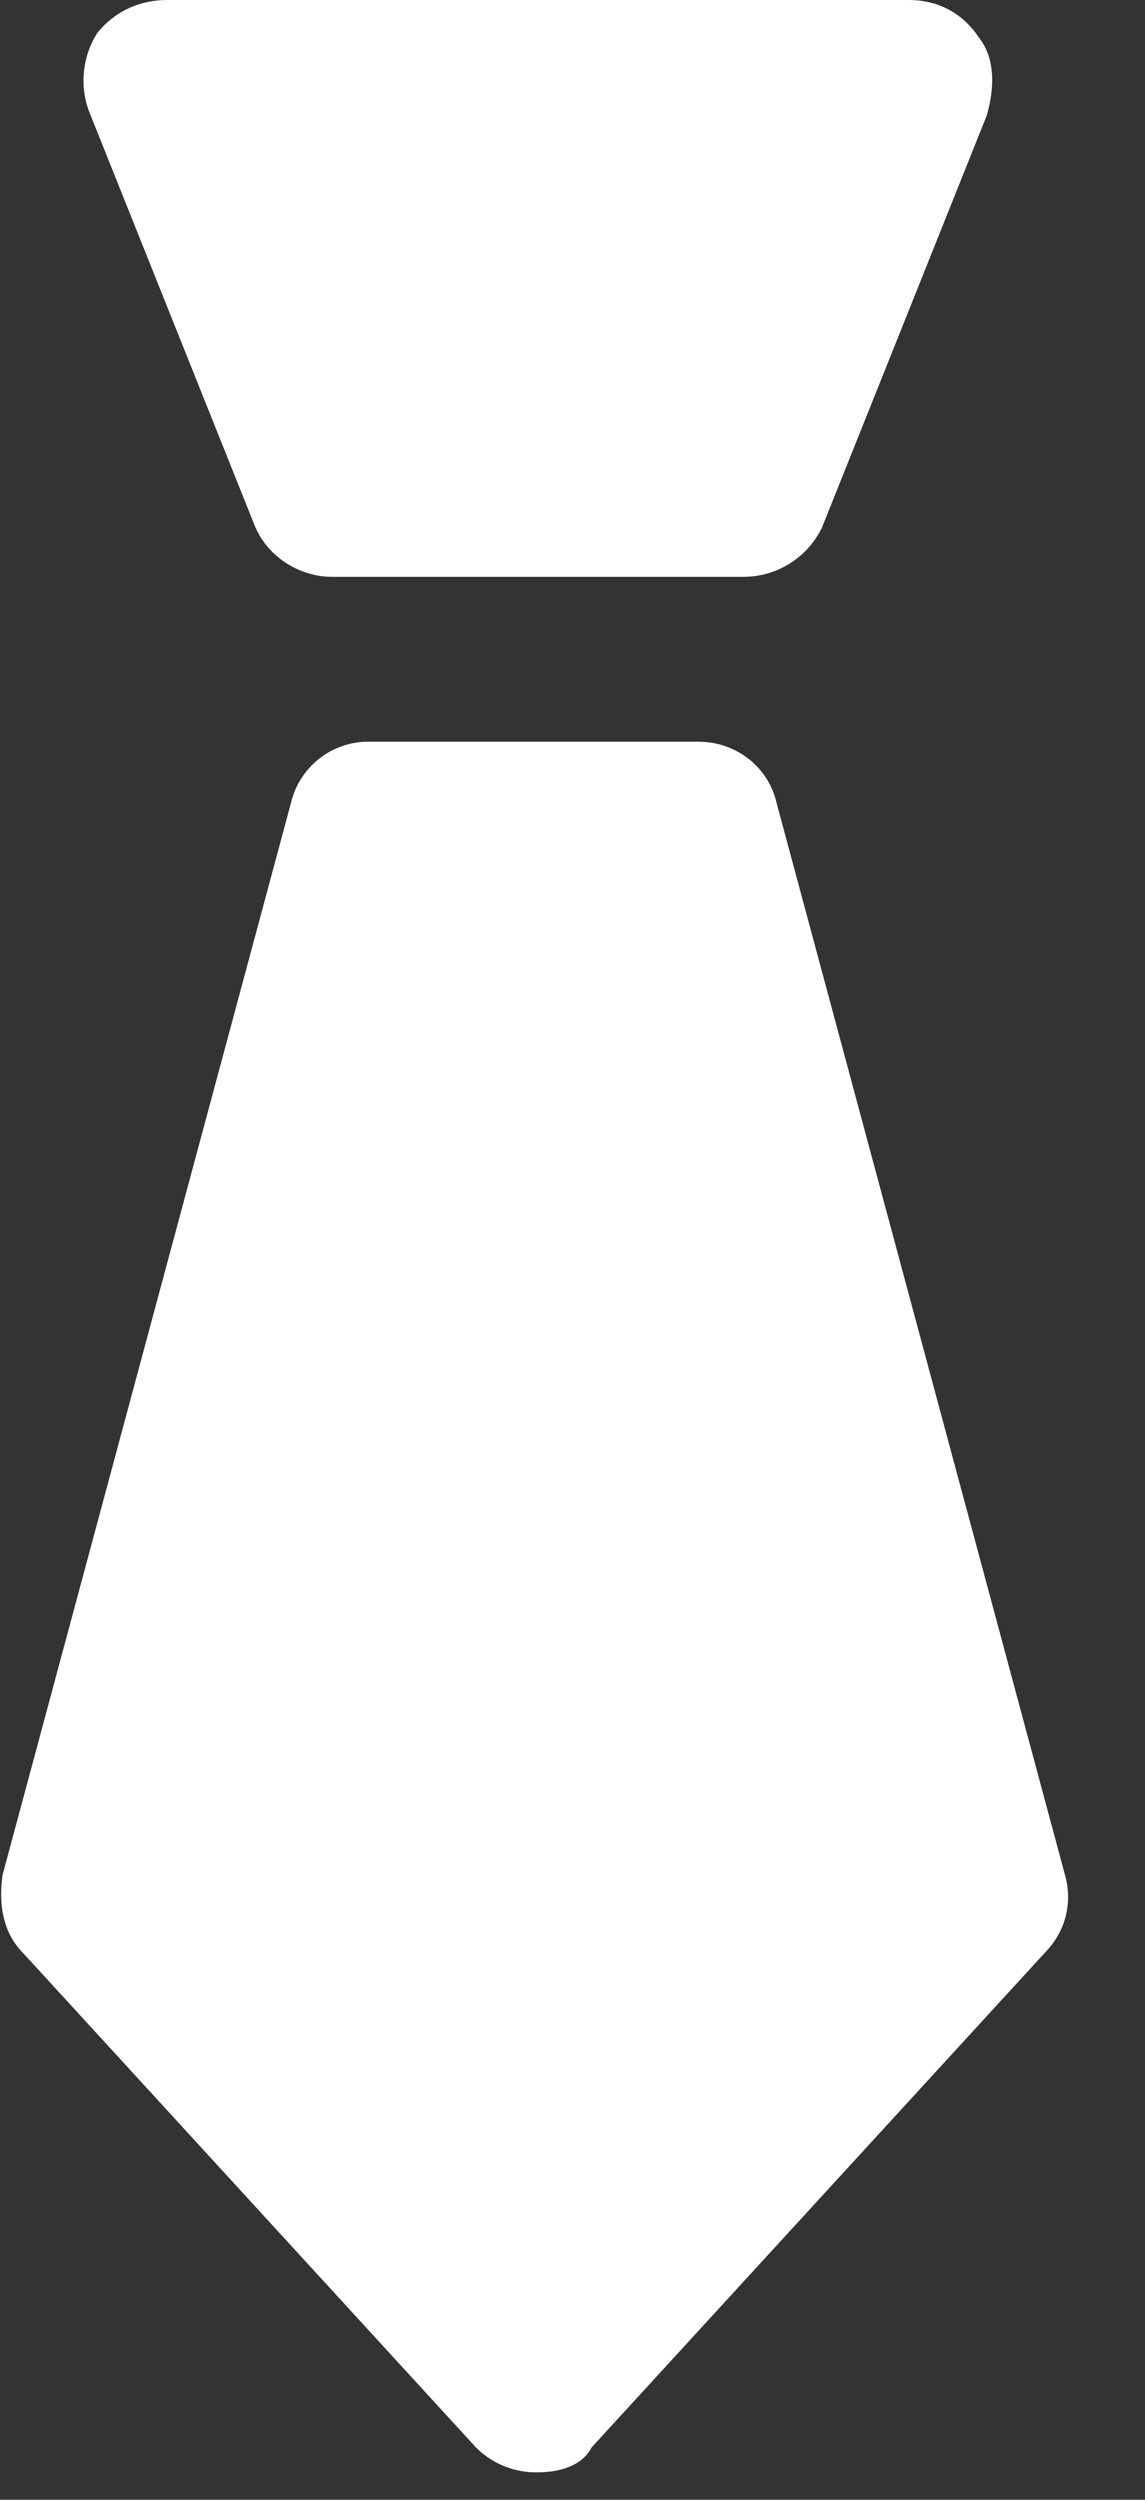<?xml version="1.0" encoding="UTF-8"?>
<svg width="11px" height="24px" viewBox="0 0 11 24" version="1.1" xmlns="http://www.w3.org/2000/svg" xmlns:xlink="http://www.w3.org/1999/xlink">
    <rect x="0" y="0" width="11" height="24" fill="#333333" stroke="none"/>
    <!-- Generator: Sketch 63.1 (92452) - https://sketch.com -->
    <title>编组</title>
    <desc>Created with Sketch.</desc>
    <g id="页面-1" stroke="none" stroke-width="1" fill="none" fill-rule="evenodd">
        <g id="产品服务_职业技能培训" transform="translate(-783, -1266)" fill="#FFFFFF" fill-rule="nonzero">
            <g id="编组-2" transform="translate(763, 1253)">
                <g id="编组-45">
                    <g id="编组" transform="translate(20, 13)">
                        <path d="M7.146,5.538 L3.19,5.538 C2.873,5.538 2.557,5.341 2.438,5.024 L0.855,1.068 C0.763,0.819 0.792,0.541 0.935,0.316 C1.093,0.119 1.33,3.51367287e-16 1.607,3.51367287e-16 L8.728,3.51367287e-16 C9.005,3.51367287e-16 9.242,0.119 9.401,0.356 C9.559,0.554 9.559,0.831 9.48,1.108 L7.897,5.064 C7.758,5.353 7.466,5.537 7.146,5.538 L7.146,5.538 Z M5.168,23.736 C4.946,23.742 4.731,23.656 4.574,23.499 L0.223,18.752 C0.025,18.554 -0.015,18.277 0.025,18 L2.794,7.714 C2.874,7.364 3.187,7.117 3.546,7.121 L6.71,7.121 C7.066,7.121 7.383,7.358 7.462,7.714 L10.231,18 C10.31,18.277 10.231,18.554 10.034,18.752 L5.682,23.499 C5.603,23.657 5.405,23.736 5.168,23.736 L5.168,23.736 Z" id="形状"></path>
                    </g>
                </g>
            </g>
        </g>
    </g>
</svg>